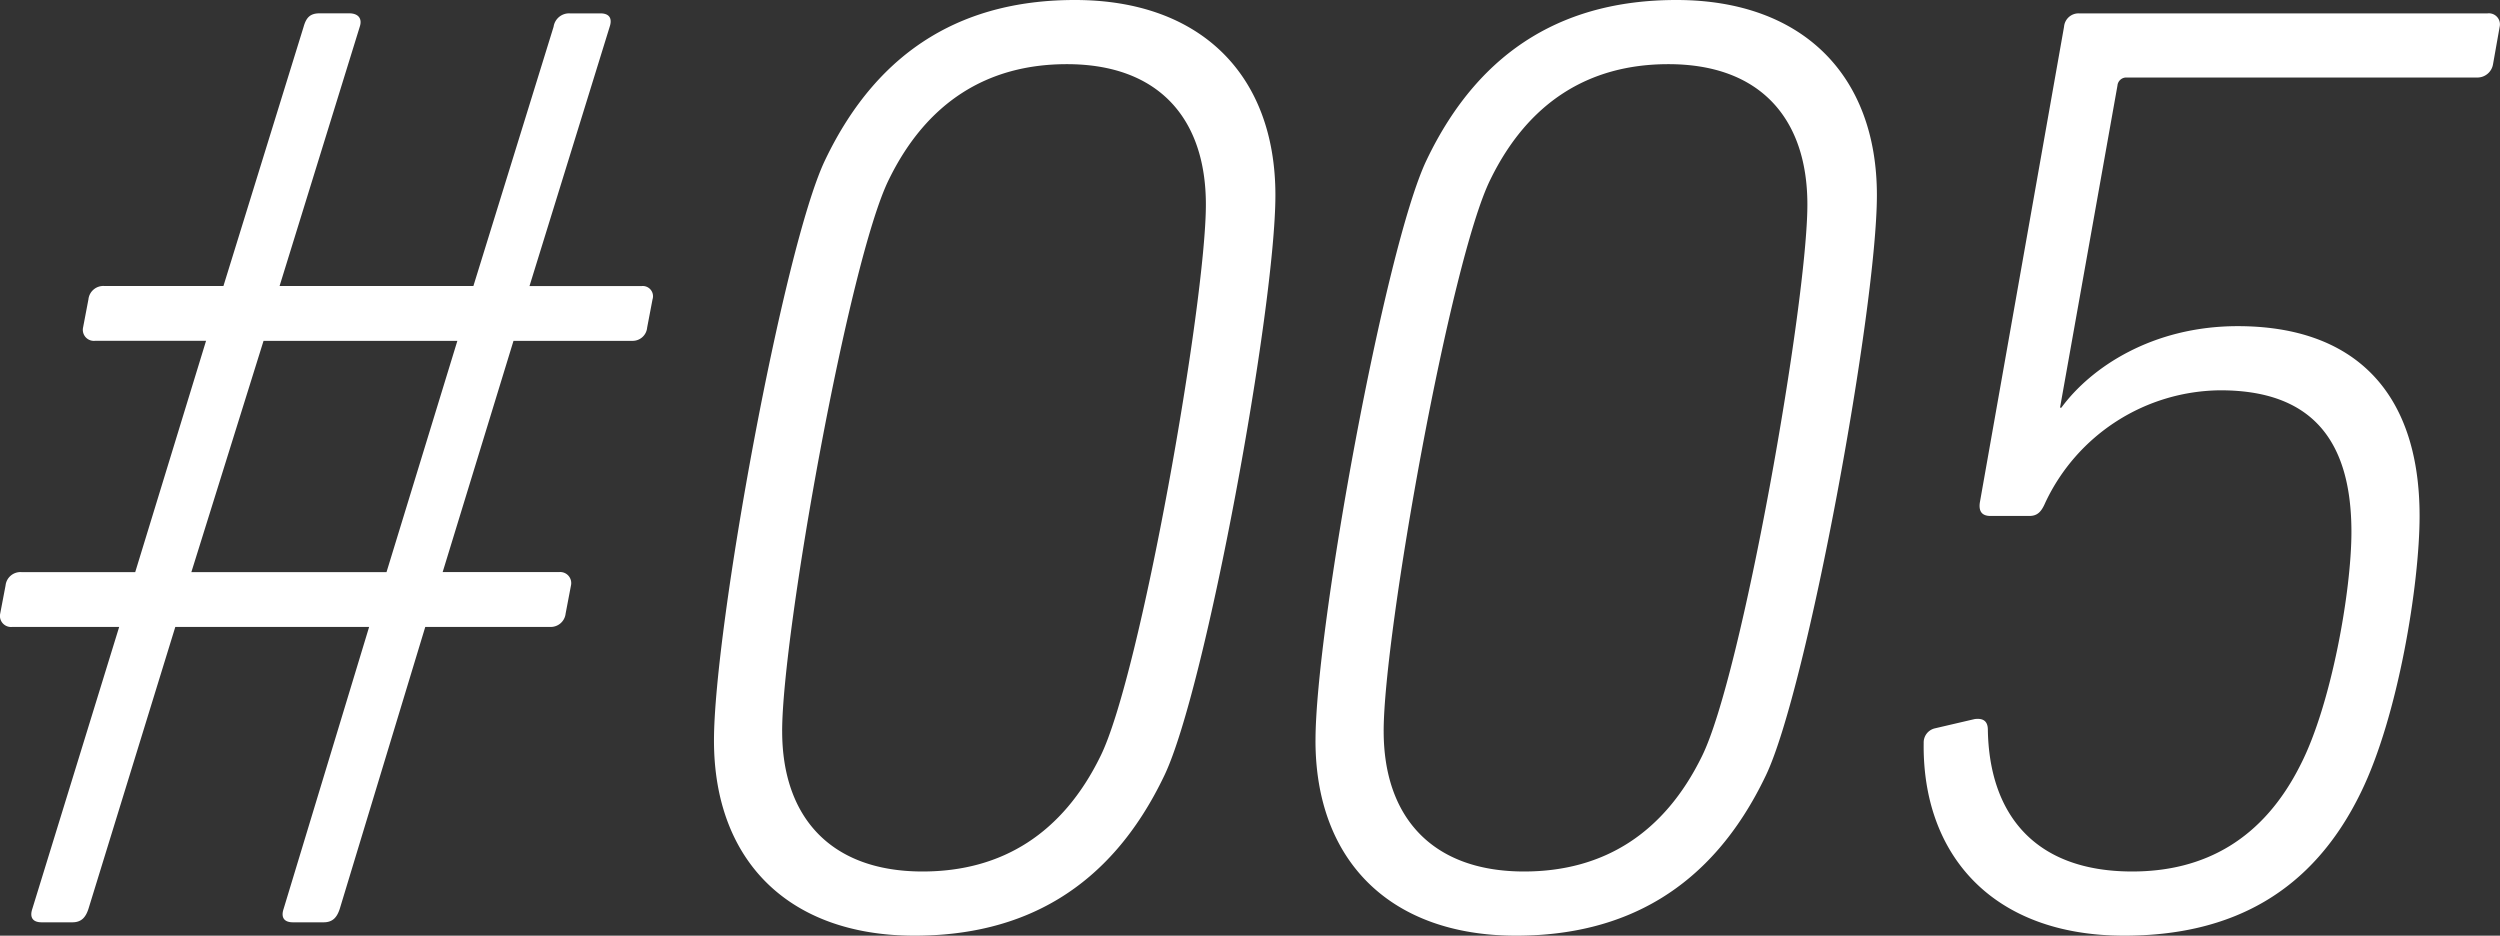 <svg xmlns="http://www.w3.org/2000/svg" width="226.307" height="84.7" viewBox="0 0 226.307 84.7">
  <rect x="0" y="0" width="226.307" height="84.7" fill="#333333" stroke="none"/>
  <path id="パス_331" data-name="パス 331" d="M6.292-1.21C6.05-.484,6.292,0,7.139,0H9.922c.847,0,1.21-.484,1.452-1.21l7.865-25.531H36.784L29.04-1.21c-.242.726,0,1.21.847,1.21H32.67c.847,0,1.21-.484,1.452-1.21l7.744-25.531H53.119a1.355,1.355,0,0,0,1.452-1.21l.484-2.541a1,1,0,0,0-1.089-1.21H43.439l6.413-20.933H60.621a1.319,1.319,0,0,0,1.331-1.21l.484-2.541a.927.927,0,0,0-.968-1.21H51.3l7.26-23.474c.242-.726,0-1.21-.847-1.21H54.934a1.416,1.416,0,0,0-1.452,1.21L46.222-57.6H28.677l7.26-23.474c.242-.726-.121-1.21-.968-1.21H32.307c-.847,0-1.21.363-1.452,1.21L23.595-57.6H12.826a1.355,1.355,0,0,0-1.452,1.21l-.484,2.541a1,1,0,0,0,1.089,1.21H22.022L15.609-31.7H5.324a1.355,1.355,0,0,0-1.452,1.21l-.484,2.541a1,1,0,0,0,1.089,1.21h9.68ZM20.691-31.7l6.534-20.933H44.77L38.357-31.7ZM68-16.456C68-5.566,74.778,1.21,86.152,1.21c9.68,0,17.666-4.114,22.627-14.52,3.751-7.865,10.043-42.35,10.043-52.514,0-10.89-6.776-17.666-18.15-17.666-9.68,0-17.666,4.114-22.627,14.52C74.294-61.1,68-26.62,68-16.456Zm6.171-.847c0-8.833,6.05-42.713,9.68-49.973,3.388-6.9,8.833-10.406,16.093-10.406,8.349,0,12.584,4.961,12.584,12.705,0,8.833-5.929,42.713-9.559,49.973C99.583-8.107,94.138-4.6,86.878-4.6,78.529-4.6,74.173-9.559,74.173-17.3Zm48.279.847c0,10.89,6.776,17.666,18.15,17.666,9.68,0,17.666-4.114,22.627-14.52,3.751-7.865,10.043-42.35,10.043-52.514,0-10.89-6.776-17.666-18.15-17.666-9.68,0-17.666,4.114-22.627,14.52C128.744-61.1,122.452-26.62,122.452-16.456Zm6.171-.847c0-8.833,6.05-42.713,9.68-49.973,3.388-6.9,8.833-10.406,16.093-10.406,8.349,0,12.584,4.961,12.584,12.705,0,8.833-5.929,42.713-9.559,49.973C154.033-8.107,148.588-4.6,141.328-4.6,132.979-4.6,128.623-9.559,128.623-17.3Zm48.884,1.089c-.121,10.043,6.171,17.424,18.15,17.424,9.8,0,17.061-3.993,21.417-12.947,3.388-6.9,5.324-18.876,5.324-25.047,0-11.374-6.05-17.182-16.456-17.182-7.744,0-13.31,3.751-15.972,7.381h-.121l5.2-29.161a.8.8,0,0,1,.847-.726h31.7a1.437,1.437,0,0,0,1.452-1.21l.6-3.388a1,1,0,0,0-1.089-1.21H191.543a1.319,1.319,0,0,0-1.331,1.21l-7.623,43.076c-.121.847.242,1.21.968,1.21h3.509c.726,0,1.089-.363,1.452-1.21a17.67,17.67,0,0,1,15.851-10.164c8.228,0,11.858,4.477,11.858,12.826,0,5.324-1.815,15.609-4.6,21.054C208.241-7.5,202.917-4.6,196.383-4.6c-8.954,0-12.947-5.324-13.068-12.826,0-.726-.363-1.089-1.21-.968l-3.63.847A1.311,1.311,0,0,0,177.507-16.214Z" transform="translate(-3.369 83.49)" fill="#fff"/>
</svg>
